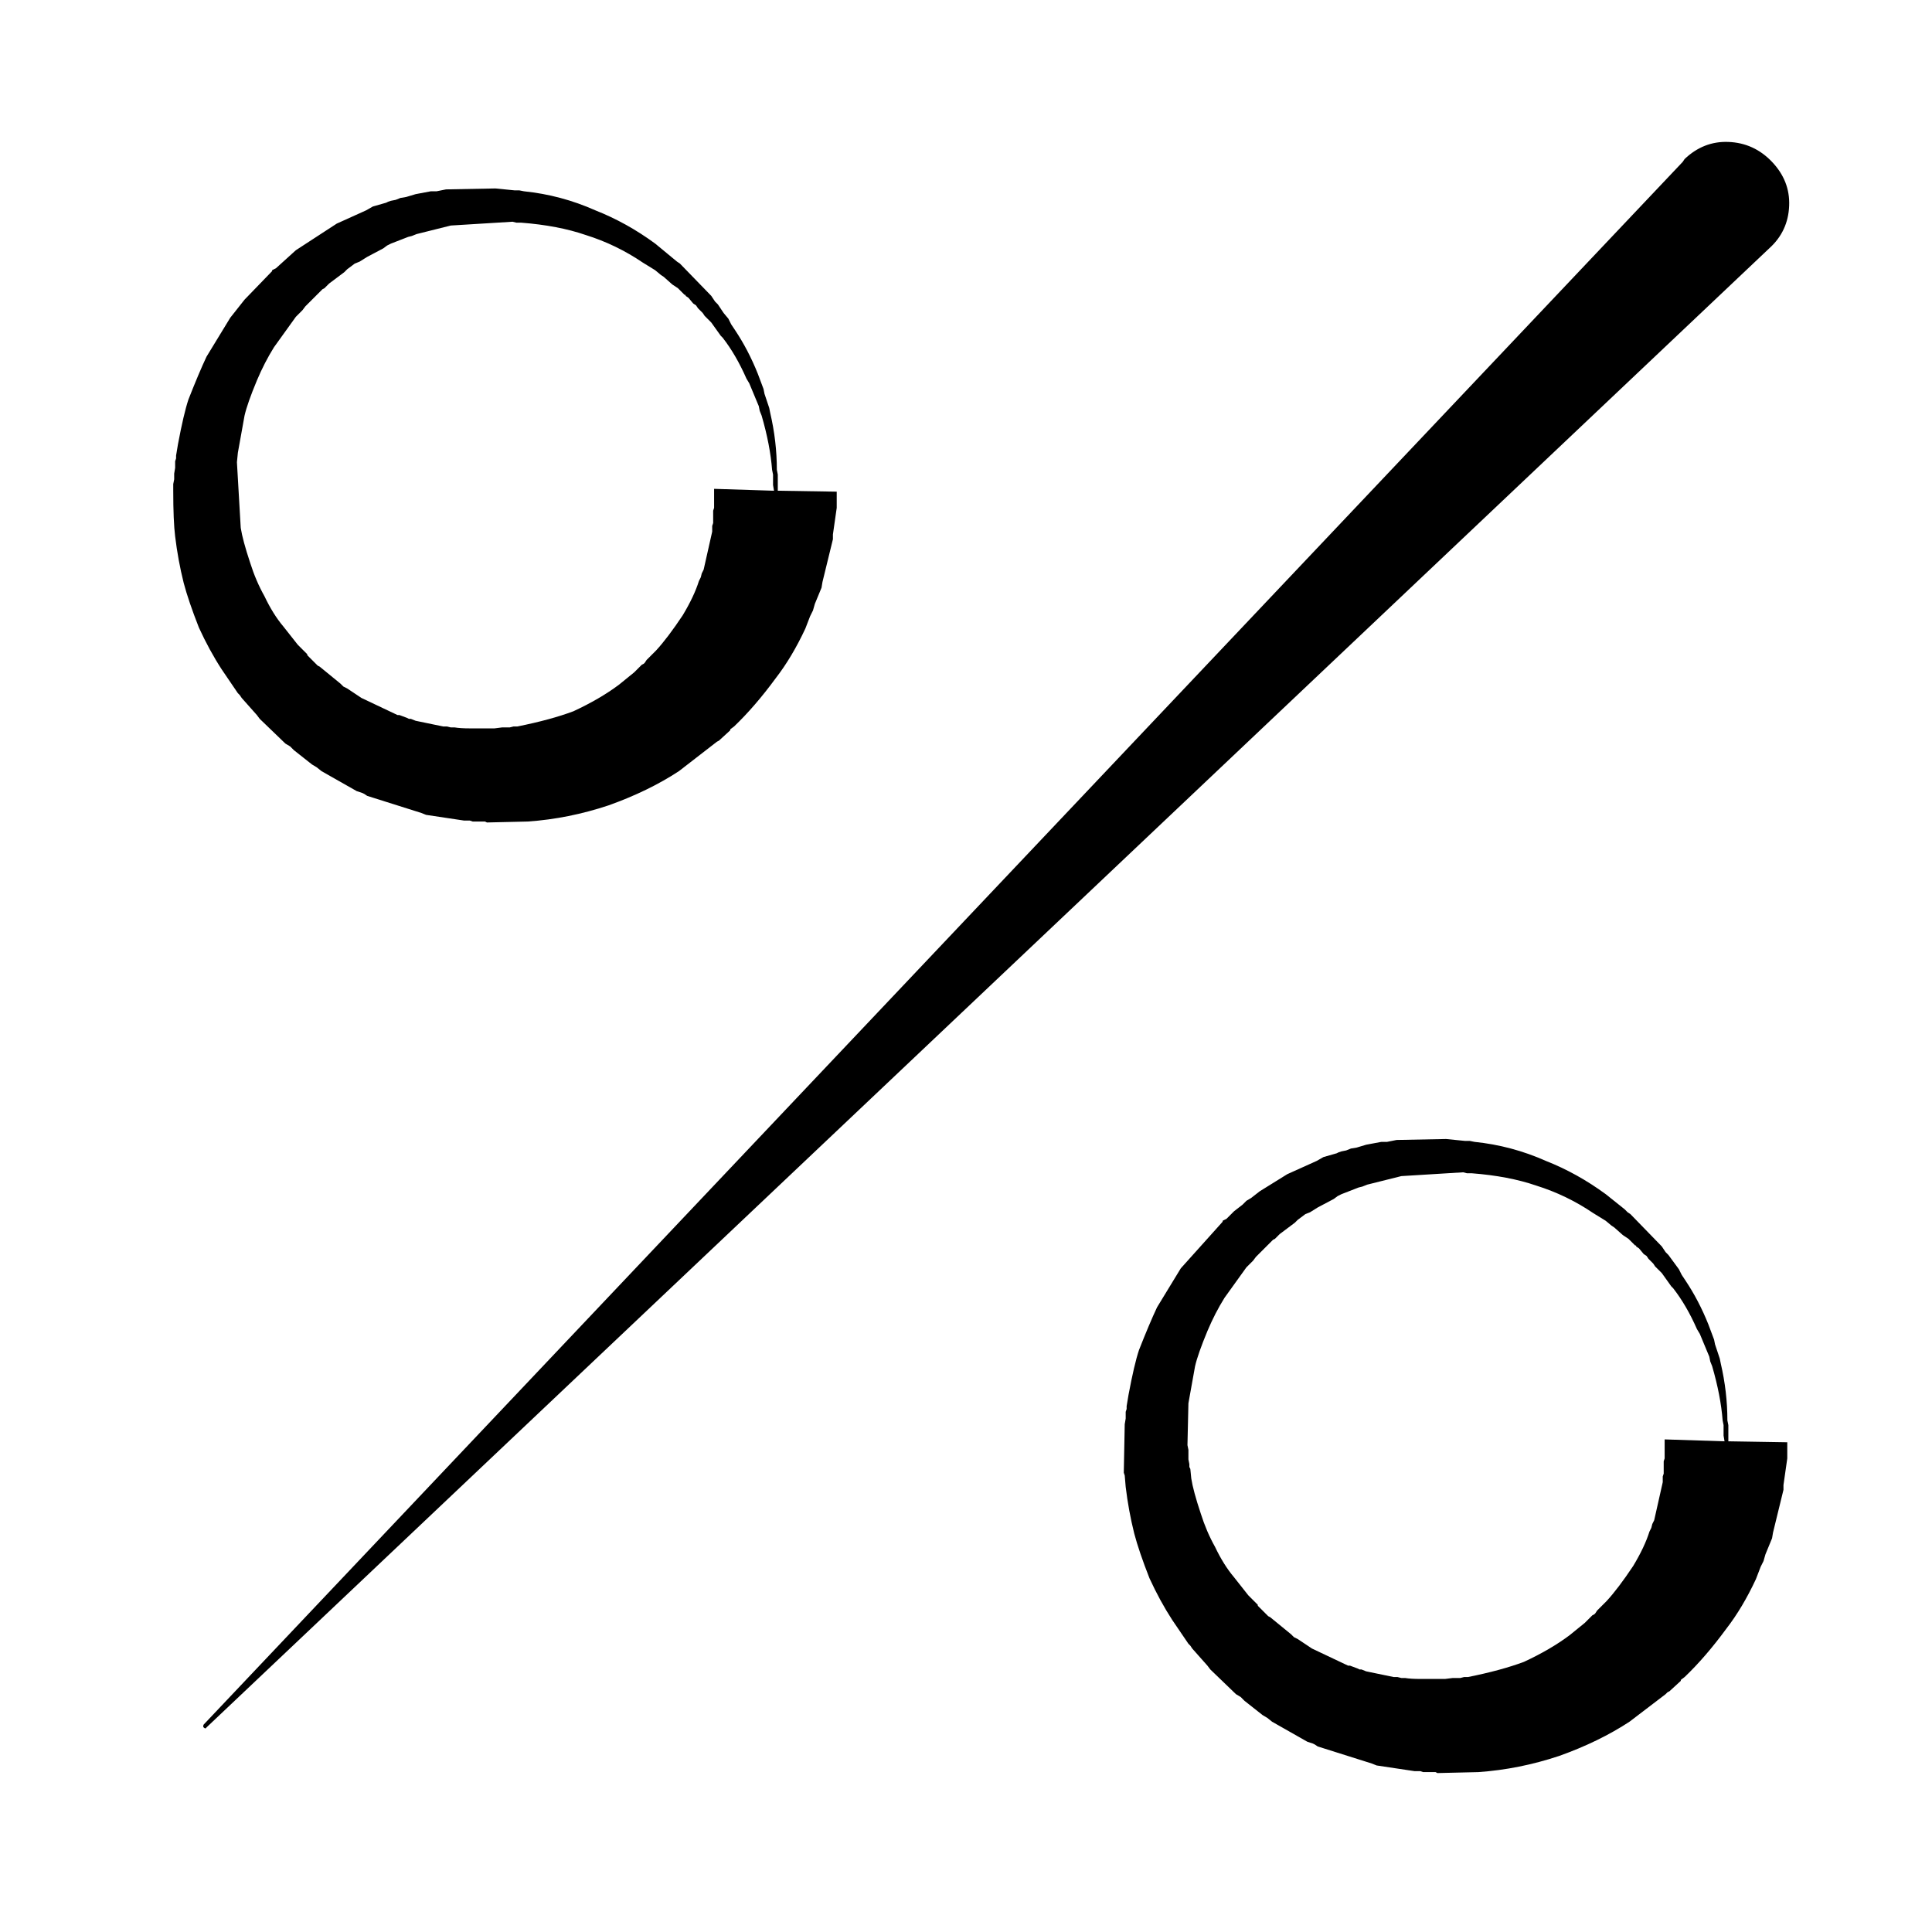 <?xml version="1.0" encoding="UTF-8"?>
<!-- Uploaded to: ICON Repo, www.svgrepo.com, Generator: ICON Repo Mixer Tools -->
<svg fill="#000000" width="800px" height="800px" version="1.1" viewBox="144 144 512 512" xmlns="http://www.w3.org/2000/svg">
 <path d="m365.74 278.58v-4.285l-15.617-0.25v-4.281l-0.25-1.262c0-5.039-0.59-10.074-1.766-15.113l-0.25-1.262-1.262-3.777-0.25-1.258-1.512-4.031c-1.68-4.199-3.695-8.062-6.047-11.59l-1.008-1.512-0.754-1.508-1.262-1.512-1.512-2.269-0.754-0.754-1.008-1.512-8.312-8.566-0.758-0.504-5.793-4.785c-5.039-3.695-10.328-6.633-15.871-8.816-6.043-2.688-12.34-4.367-18.891-5.039l-1.262-0.25h-1.258l-5.039-0.504-13.098 0.25-2.519 0.504h-1.512l-4.031 0.758-2.519 0.754-1.512 0.254-1.258 0.504-1.258 0.25-0.758 0.254-0.504 0.25-3.527 1.008-1.762 1.008-7.809 3.527-10.832 7.051-5.289 4.789-1.008 0.504v0.25l-7.305 7.559-3.781 4.785-6.297 10.328c-1.344 2.856-2.938 6.633-4.785 11.336-0.84 2.519-1.766 6.465-2.773 11.84l-0.504 3.023v0.754l-0.25 0.758v1.762l-0.254 1.512v1.512l-0.25 1.258v1.766c0 5.375 0.168 9.402 0.504 12.09 0.504 4.199 1.258 8.312 2.266 12.344 0.84 3.191 2.184 7.137 4.031 11.84 1.848 4.031 3.863 7.727 6.047 11.082l4.281 6.301 0.504 0.504 0.504 0.754 4.031 4.535 0.754 1.008 6.801 6.551 1.262 0.754 1.008 1.008 4.785 3.777 1.262 0.758 1.258 1.008 9.32 5.289 1.512 0.504 0.504 0.25 0.754 0.504 14.359 4.535 1.262 0.504 10.074 1.512h1.512l0.758 0.254h3.273l0.504 0.25 10.832-0.25c7.219-0.504 14.359-1.934 21.41-4.285 7.055-2.519 13.27-5.543 18.641-9.066l10.078-7.809 0.504-0.254 3.023-2.769v-0.254l1.008-0.754c3.691-3.527 7.387-7.809 11.082-12.848 2.856-3.695 5.457-8.062 7.809-13.098l1.262-3.277 0.754-1.512 0.504-1.762 1.766-4.281 0.25-1.512 2.769-11.336v-1.262l1.008-7.051m-113.61-71.793 1.008-0.254 1.262-0.504 9.066-2.266 16.375-1.008 1.008 0.25h1.258c6.551 0.504 12.262 1.598 17.133 3.277 5.371 1.68 10.41 4.113 15.113 7.305l3.273 2.016 1.512 1.258 0.758 0.504 2.266 2.016 1.512 1.008 1.762 1.762h0.254v0.254l0.754 0.504 1.262 1.512 0.754 0.504 0.504 0.754 1.262 1.262 0.504 0.754 1.762 1.766 2.519 3.523 0.504 0.504c2.352 3.023 4.449 6.633 6.297 10.832l0.754 1.262 2.519 6.043 0.254 1.262 0.504 1.258c1.512 5.207 2.434 9.992 2.769 14.359l0.254 1.262v2.769l0.25 1.512-15.871-0.504v5.039l-0.25 0.754v3.273l-0.254 0.758v1.512l-2.266 10.074-0.504 1.008-0.25 1.008-0.504 1.008c-0.84 2.688-2.269 5.711-4.285 9.07-2.688 4.027-5.035 7.137-7.051 9.32l-2.519 2.519-0.504 0.754-0.254 0.254-0.504 0.25-2.016 2.016-4.027 3.273c-3.359 2.519-7.391 4.871-12.094 7.055-4.031 1.512-8.984 2.856-14.863 4.031h-1.004l-1.008 0.25h-2.016l-2.016 0.254h-6.551c-1.68 0-3.023-0.086-4.031-0.254h-1.008l-1.008-0.25h-1.008l-7.305-1.512-1.258-0.504h-0.504l-0.504-0.254-2.016-0.754h-0.504l-9.574-4.535-3.777-2.519-1.008-0.504-0.754-0.754-5.543-4.535-0.504-0.25-2.769-2.773v-0.25l-2.519-2.519-3.777-4.785c-1.848-2.184-3.527-4.871-5.039-8.062-1.512-2.688-2.773-5.625-3.781-8.816-1.34-4.031-2.18-7.137-2.516-9.32l-1.008-17.383 0.25-2.519 1.766-9.824c0.5-2.184 1.594-5.289 3.273-9.32 1.344-3.191 2.856-6.129 4.535-8.816l5.793-8.059 1.762-1.766 0.758-1.008 4.535-4.535 0.5-0.25 1.262-1.258 4.031-3.023 0.754-0.758 2.016-1.512 1.262-0.504 2.012-1.258c2.184-1.176 3.613-1.934 4.285-2.269l1.008-0.754 1.008-0.504 4.531-1.762m338.56 276.59-1.008-1.512-0.758-1.512-2.769-3.777-0.754-0.758-1.008-1.512-8.316-8.562-0.754-0.504-0.754-0.758-5.039-4.027c-5.039-3.695-10.328-6.637-15.871-8.816-6.047-2.688-12.344-4.367-18.895-5.039l-1.258-0.254h-1.258l-5.039-0.504-13.098 0.254-2.519 0.504h-1.512l-4.031 0.754-2.519 0.758-1.512 0.25-1.258 0.504-1.262 0.254-0.754 0.25-0.504 0.254-3.527 1.008-1.762 1.008-7.812 3.523-7.305 4.535-2.266 1.766-1.262 0.754-1.004 1.008-2.269 1.762-2.016 2.016-1.008 0.504v0.254l-11.082 12.344-6.297 10.328c-1.344 2.856-2.941 6.633-4.789 11.336-0.84 2.516-1.762 6.465-2.769 11.84l-0.504 3.019v0.758l-0.25 0.754v1.766l-0.254 1.512-0.25 12.848 0.25 0.754 0.254 3.023c0.504 4.199 1.258 8.312 2.266 12.344 0.84 3.191 2.184 7.137 4.031 11.84 1.848 4.027 3.863 7.723 6.043 11.082l4.285 6.297 0.504 0.504 0.504 0.758 4.027 4.535 0.758 1.004 6.801 6.551 1.262 0.758 1.004 1.008 4.789 3.777 1.258 0.754 1.262 1.008 9.32 5.293 1.512 0.5 0.504 0.254 0.754 0.504 14.359 4.535 1.258 0.504 10.078 1.512h1.512l0.754 0.25h3.277l0.5 0.254 10.832-0.254c7.223-0.504 14.359-1.93 21.414-4.281 7.055-2.519 13.266-5.543 18.641-9.07l9.574-7.305 0.5-0.504 0.504-0.25 3.023-2.773v-0.25l1.008-0.758c3.695-3.523 7.391-7.809 11.086-12.848 2.856-3.691 5.457-8.059 7.809-13.098l1.258-3.273 0.758-1.512 0.504-1.766 1.762-4.281 0.254-1.512 2.769-11.336v-1.258l1.008-7.055v-4.281l-15.617-0.254v-4.281l-0.254-1.258c0-5.039-0.586-10.078-1.762-15.117l-0.254-1.258-1.258-3.777-0.254-1.262-1.512-4.031c-1.676-4.195-3.691-8.059-6.043-11.586m-6.297-2.016 2.516 3.527 0.504 0.504c2.352 3.023 4.453 6.633 6.301 10.832l0.754 1.258 2.519 6.047 0.25 1.258 0.504 1.262c1.512 5.207 2.438 9.992 2.773 14.359l0.25 1.258v2.773l0.254 1.508-15.871-0.504v5.039l-0.25 0.758v3.273l-0.254 0.754v1.512l-2.266 10.078-0.504 1.008-0.254 1.008-0.504 1.008c-0.84 2.688-2.266 5.707-4.281 9.066-2.688 4.031-5.039 7.137-7.055 9.32l-2.519 2.519-0.504 0.758-0.25 0.25-0.504 0.254-2.016 2.016-4.031 3.273c-3.359 2.519-7.387 4.871-12.09 7.055-4.031 1.508-8.984 2.852-14.863 4.027h-1.008l-1.008 0.254h-2.016l-2.016 0.25h-6.547c-1.68 0-3.023-0.082-4.031-0.25h-1.008l-1.008-0.254h-1.008l-7.305-1.512-1.262-0.504h-0.504l-0.5-0.25-2.016-0.754h-0.504l-9.574-4.535-3.777-2.519-1.008-0.504-0.758-0.758-5.539-4.531-0.504-0.254-2.773-2.769v-0.254l-2.519-2.519-3.777-4.785c-1.848-2.184-3.527-4.871-5.039-8.059-1.512-2.688-2.769-5.629-3.777-8.82-1.344-4.027-2.184-7.137-2.519-9.32l-0.25-2.516-0.254-0.504v-0.758l-0.25-1.258v-2.519l-0.254-1.262 0.254-11.082 1.762-9.824c0.504-2.184 1.598-5.289 3.273-9.32 1.344-3.191 2.856-6.129 4.535-8.816l5.793-8.062 1.766-1.762 0.754-1.008 4.535-4.535 0.504-0.25 1.262-1.262 4.027-3.023 0.758-0.754 2.016-1.512 1.258-0.504 2.016-1.262c2.184-1.172 3.609-1.93 4.281-2.266l1.008-0.754 1.008-0.504 4.535-1.766 1.008-0.25 1.258-0.504 9.07-2.269 16.375-1.008 1.008 0.254h1.258c6.551 0.504 12.258 1.594 17.129 3.273 5.375 1.68 10.414 4.117 15.113 7.305l3.277 2.016 1.512 1.262 0.754 0.504 2.269 2.016 1.508 1.008 1.766 1.762h0.25v0.25l0.758 0.504 1.258 1.512 0.758 0.504 0.504 0.758 1.258 1.258 0.504 0.758 1.766 1.762m6.043-295.23-0.504 0.754-391.96 414.13c-0.168 0.336-0.168 0.586 0 0.754 0.336 0.336 0.586 0.336 0.754 0l414.13-391.96c3.356-3.019 5.121-6.801 5.289-11.332 0.168-4.367-1.344-8.23-4.535-11.59-3.191-3.359-7.055-5.121-11.586-5.289-4.367-0.168-8.23 1.344-11.59 4.535z"/>
</svg>